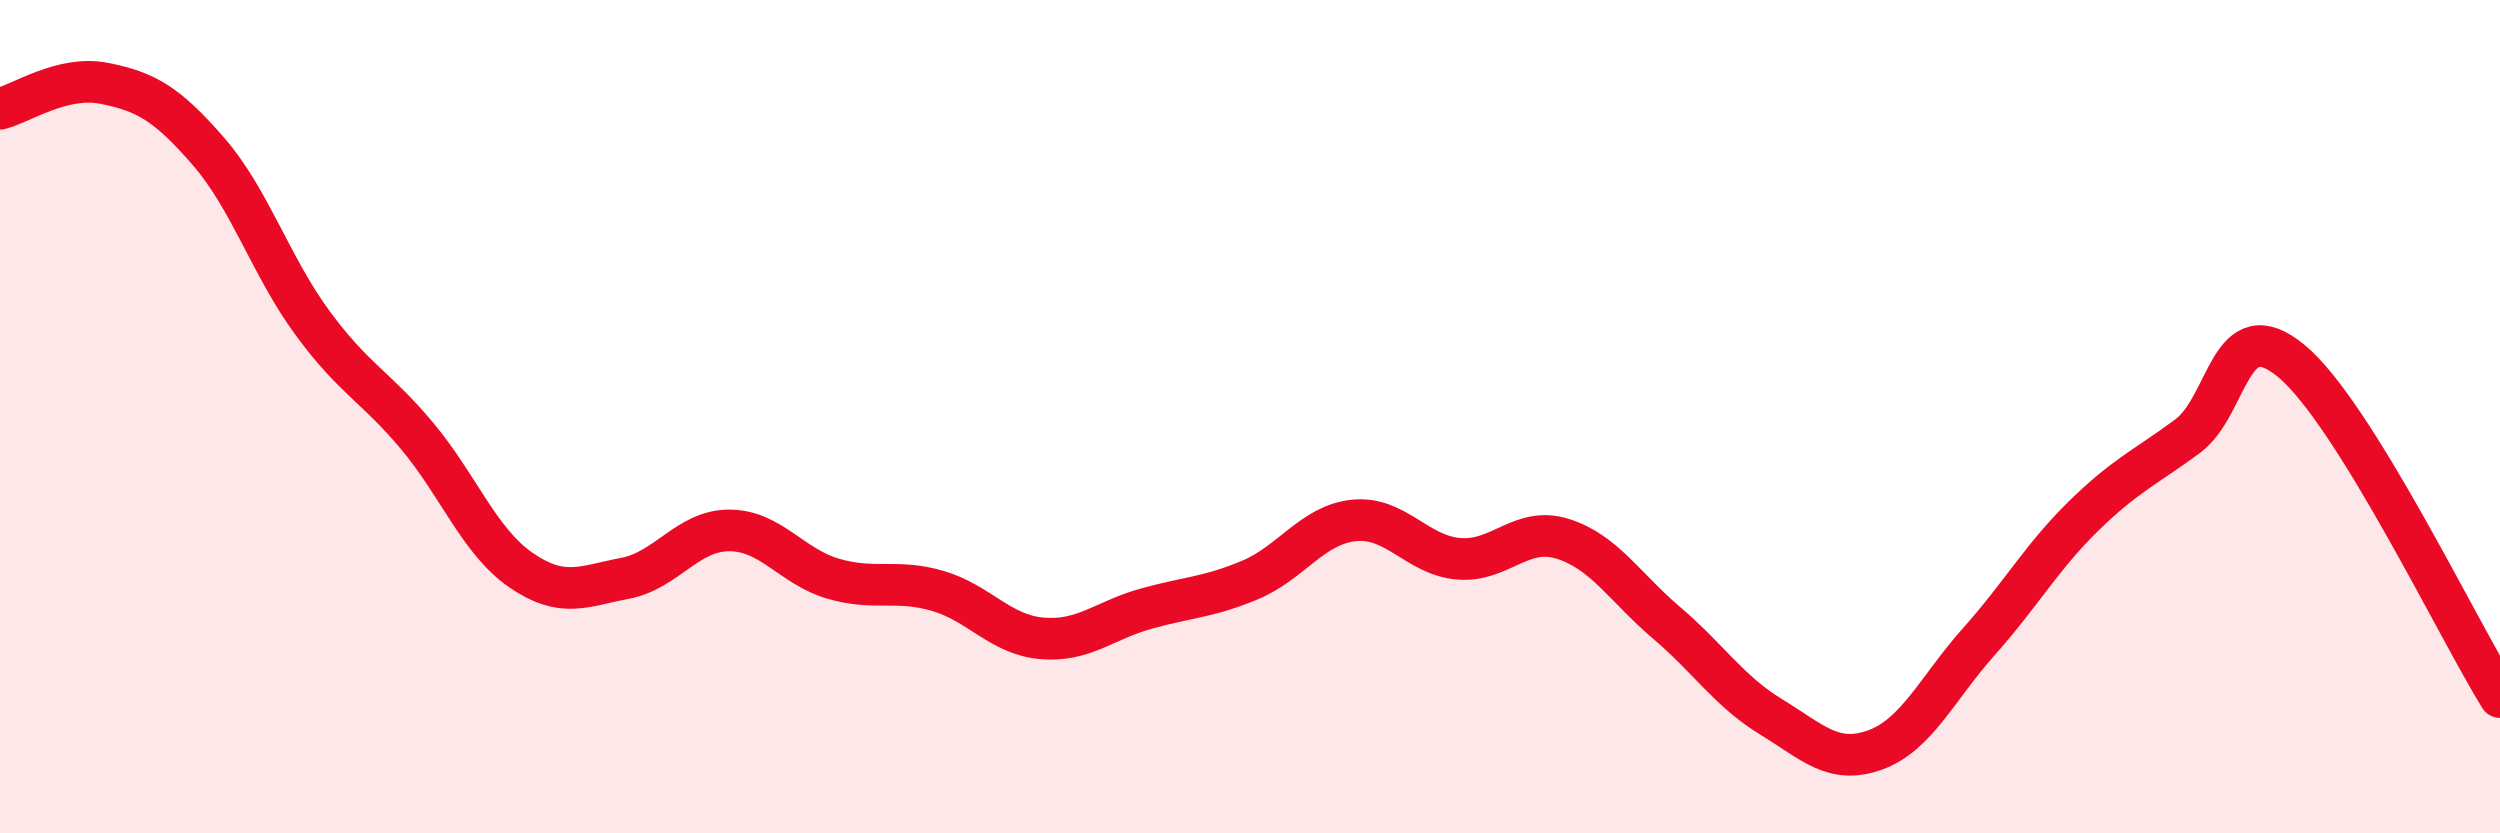 
    <svg width="60" height="20" viewBox="0 0 60 20" xmlns="http://www.w3.org/2000/svg">
      <path
        d="M 0,2.61 C 0.5,2.49 1.5,1.8 2.5,2 C 3.5,2.2 4,2.48 5,3.63 C 6,4.78 6.5,6.39 7.5,7.75 C 8.5,9.11 9,9.26 10,10.45 C 11,11.64 11.5,12.99 12.5,13.68 C 13.5,14.37 14,14.07 15,13.88 C 16,13.69 16.5,12.73 17.5,12.73 C 18.5,12.73 19,13.6 20,13.89 C 21,14.18 21.5,13.89 22.5,14.18 C 23.5,14.47 24,15.23 25,15.32 C 26,15.41 26.5,14.89 27.5,14.61 C 28.5,14.33 29,14.34 30,13.92 C 31,13.5 31.5,12.59 32.5,12.49 C 33.5,12.39 34,13.32 35,13.41 C 36,13.5 36.5,12.62 37.5,12.93 C 38.5,13.24 39,14.1 40,14.95 C 41,15.8 41.5,16.59 42.5,17.2 C 43.5,17.81 44,18.36 45,18 C 46,17.64 46.5,16.51 47.5,15.39 C 48.5,14.27 49,13.37 50,12.39 C 51,11.41 51.5,11.21 52.5,10.47 C 53.5,9.73 53.5,7.42 55,8.67 C 56.5,9.92 59,15.12 60,16.73L60 20L0 20Z"
        fill="#EB0A25"
        opacity="0.1"
        stroke-linecap="round"
        stroke-linejoin="round"
      />
      <path
        d="M 0,2.61 C 0.5,2.49 1.5,1.8 2.5,2 C 3.5,2.2 4,2.48 5,3.63 C 6,4.78 6.5,6.39 7.5,7.75 C 8.5,9.11 9,9.26 10,10.45 C 11,11.64 11.5,12.99 12.5,13.68 C 13.5,14.37 14,14.07 15,13.88 C 16,13.69 16.5,12.73 17.5,12.73 C 18.5,12.73 19,13.6 20,13.89 C 21,14.18 21.5,13.89 22.5,14.18 C 23.5,14.47 24,15.23 25,15.32 C 26,15.41 26.5,14.89 27.5,14.61 C 28.5,14.33 29,14.34 30,13.92 C 31,13.5 31.5,12.59 32.5,12.49 C 33.5,12.39 34,13.32 35,13.41 C 36,13.5 36.5,12.62 37.5,12.93 C 38.5,13.24 39,14.1 40,14.95 C 41,15.8 41.5,16.59 42.5,17.2 C 43.5,17.81 44,18.36 45,18 C 46,17.64 46.5,16.51 47.5,15.39 C 48.5,14.27 49,13.37 50,12.39 C 51,11.41 51.5,11.21 52.5,10.47 C 53.5,9.73 53.5,7.42 55,8.67 C 56.5,9.92 59,15.12 60,16.73"
        stroke="#EB0A25"
        stroke-width="1"
        fill="none"
        stroke-linecap="round"
        stroke-linejoin="round"
      />
    </svg>
  